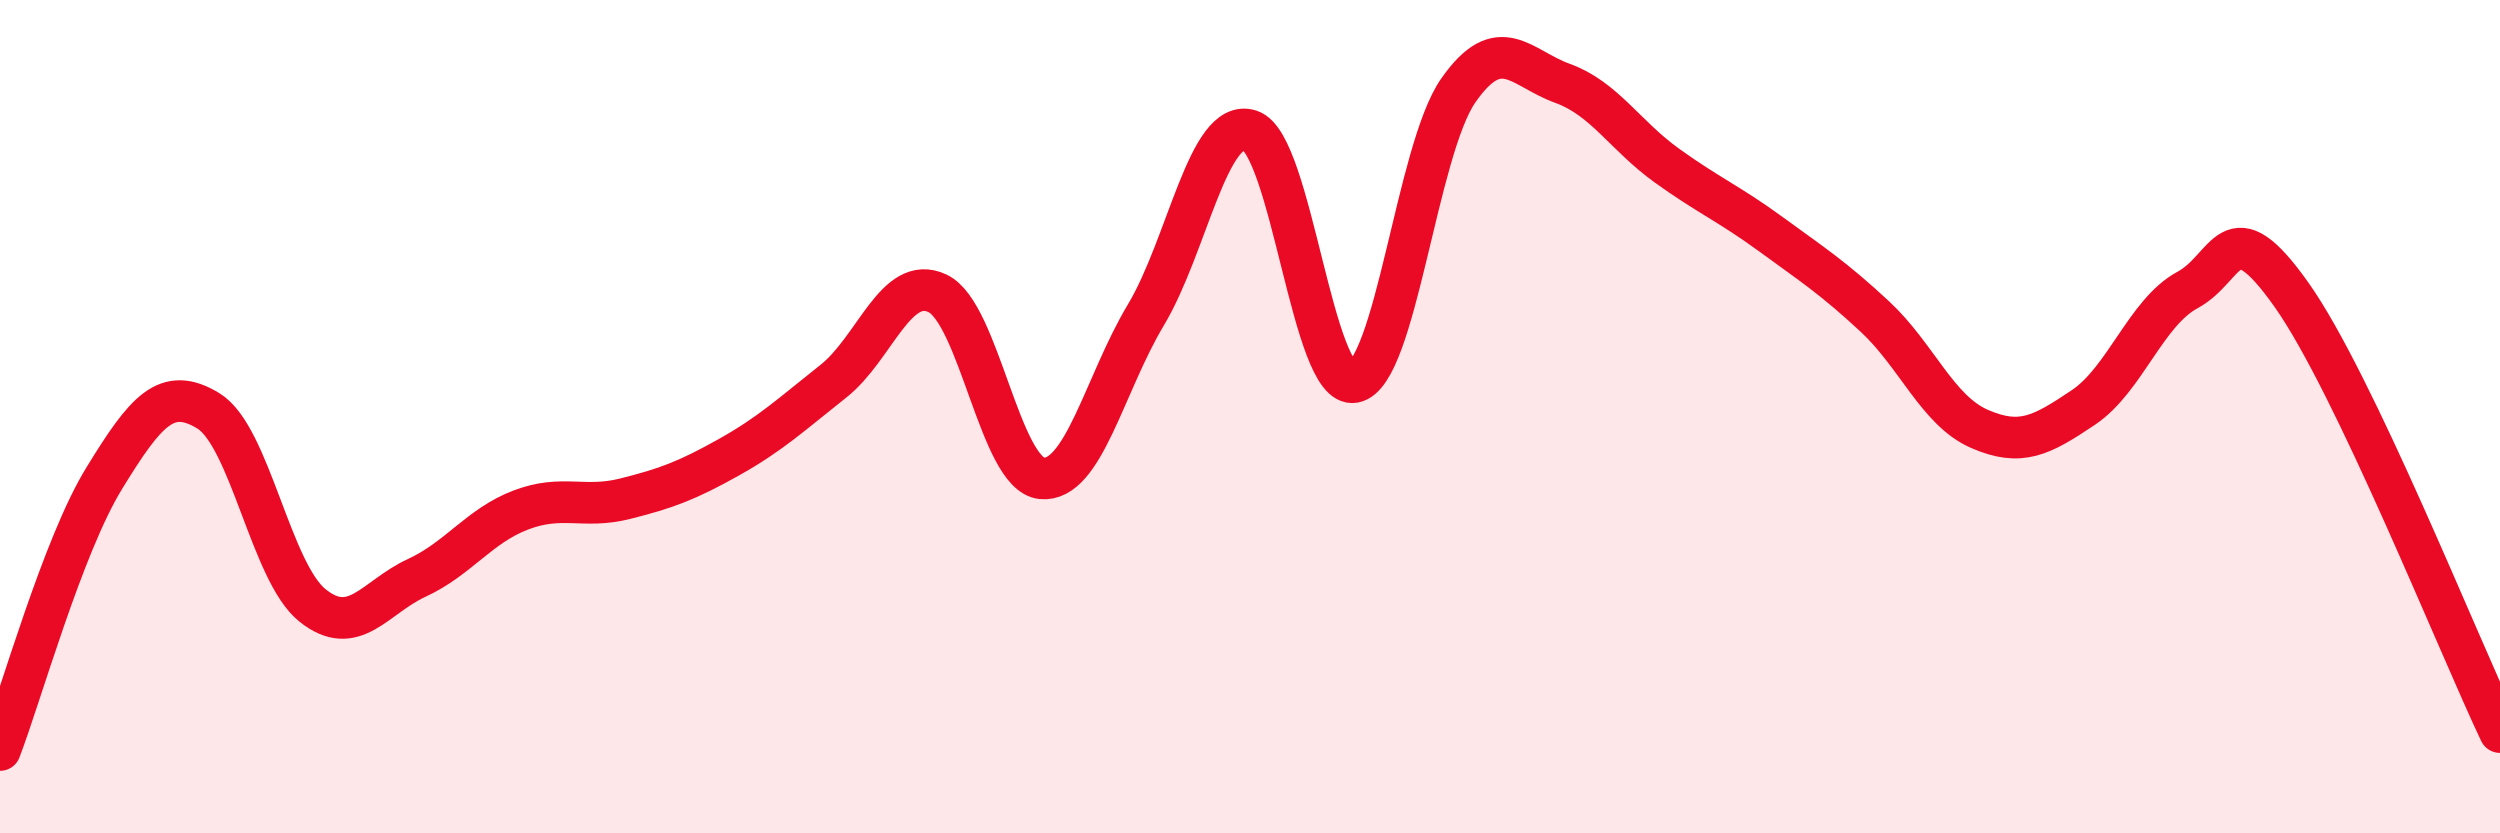 
    <svg width="60" height="20" viewBox="0 0 60 20" xmlns="http://www.w3.org/2000/svg">
      <path
        d="M 0,18 C 0.5,16.7 1.5,13.11 2.5,11.48 C 3.5,9.85 4,9.25 5,9.86 C 6,10.47 6.5,13.73 7.5,14.53 C 8.5,15.33 9,14.33 10,13.87 C 11,13.41 11.5,12.62 12.5,12.24 C 13.5,11.86 14,12.22 15,11.97 C 16,11.72 16.5,11.53 17.5,10.97 C 18.5,10.41 19,9.94 20,9.15 C 21,8.36 21.5,6.57 22.5,7.04 C 23.5,7.51 24,11.38 25,11.48 C 26,11.58 26.5,9.23 27.5,7.56 C 28.5,5.89 29,2.81 30,3.13 C 31,3.45 31.5,9.36 32.5,9.17 C 33.5,8.98 34,3.6 35,2.17 C 36,0.74 36.5,1.64 37.5,2 C 38.5,2.36 39,3.25 40,3.97 C 41,4.69 41.5,4.89 42.5,5.62 C 43.5,6.35 44,6.67 45,7.6 C 46,8.53 46.5,9.85 47.5,10.29 C 48.5,10.73 49,10.45 50,9.78 C 51,9.11 51.5,7.5 52.5,6.96 C 53.5,6.42 53.5,4.96 55,7.08 C 56.5,9.2 59,15.47 60,17.57L60 20L0 20Z"
        fill="#EB0A25"
        opacity="0.1"
        stroke-linecap="round"
        stroke-linejoin="round"
      />
      <path
        d="M 0,18 C 0.5,16.7 1.5,13.11 2.5,11.48 C 3.5,9.85 4,9.25 5,9.86 C 6,10.47 6.5,13.73 7.5,14.53 C 8.5,15.33 9,14.33 10,13.87 C 11,13.41 11.5,12.62 12.5,12.24 C 13.5,11.86 14,12.22 15,11.97 C 16,11.72 16.5,11.53 17.5,10.97 C 18.5,10.41 19,9.94 20,9.15 C 21,8.36 21.5,6.57 22.5,7.04 C 23.5,7.51 24,11.38 25,11.48 C 26,11.58 26.5,9.23 27.5,7.56 C 28.5,5.89 29,2.81 30,3.13 C 31,3.45 31.5,9.36 32.5,9.17 C 33.5,8.98 34,3.6 35,2.17 C 36,0.74 36.5,1.64 37.5,2 C 38.5,2.36 39,3.25 40,3.97 C 41,4.69 41.5,4.89 42.5,5.62 C 43.5,6.35 44,6.67 45,7.6 C 46,8.53 46.5,9.85 47.5,10.29 C 48.5,10.73 49,10.45 50,9.78 C 51,9.11 51.5,7.5 52.5,6.96 C 53.5,6.42 53.5,4.96 55,7.08 C 56.5,9.2 59,15.47 60,17.57"
        stroke="#EB0A25"
        stroke-width="1"
        fill="none"
        stroke-linecap="round"
        stroke-linejoin="round"
      />
    </svg>
  